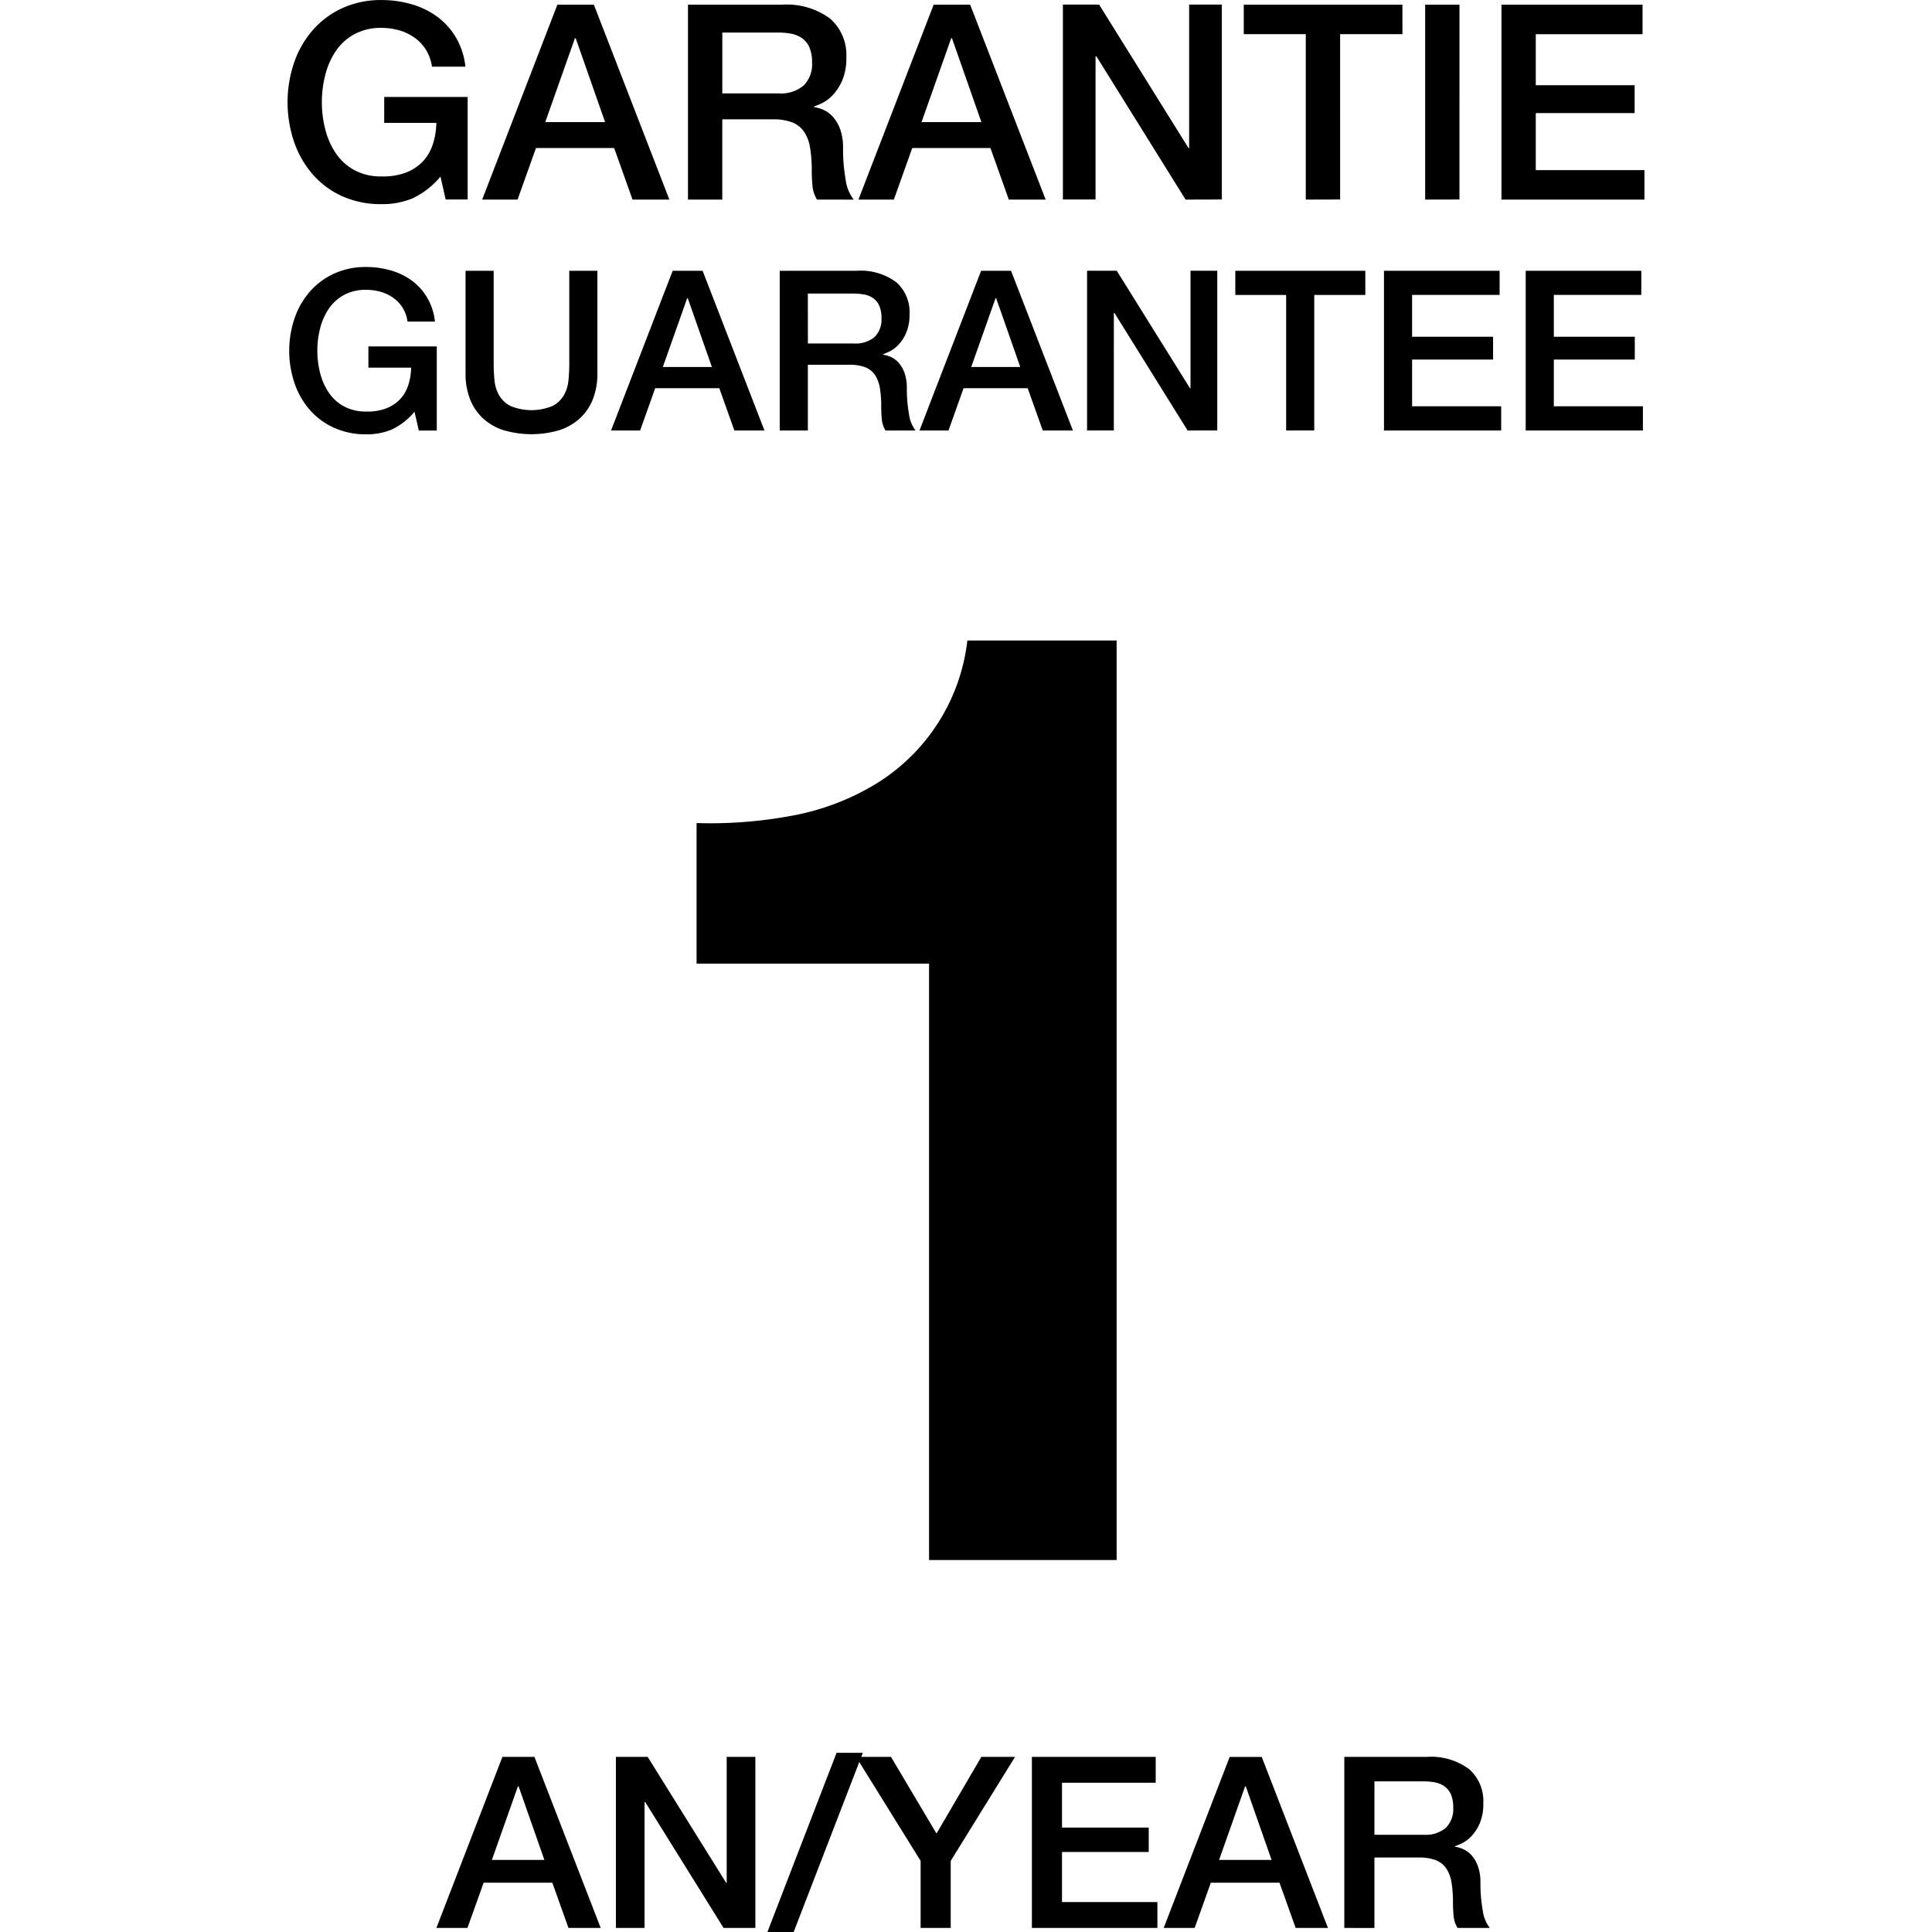 <svg xmlns="http://www.w3.org/2000/svg" xmlns:xlink="http://www.w3.org/1999/xlink" width="215" height="215" viewBox="0 0 215 215">
  <defs>
    <clipPath id="clip-path">
      <rect id="mask" width="215" height="215" transform="translate(1578 1131)"/>
    </clipPath>
  </defs>
  <g id="GARANTIE-1-AN" transform="translate(-1578 -1131)" clip-path="url(#clip-path)">
    <path id="GARANTIE-1-AN_svg" d="M1830.4,3491l7.695-19.938h2.922l-.175.453h3.312l5.064,8.53,4.988-8.53h3.751l-7.157,11.569v7.464h-3.35v-7.464l-6.827-11-7.3,18.913Zm76.8-.45a3.106,3.106,0,0,1-.44-1.362c-.046-.5-.069-.977-.069-1.439a13.629,13.629,0,0,0-.159-2.251,3.919,3.919,0,0,0-.59-1.574,2.5,2.5,0,0,0-1.168-.92,5.183,5.183,0,0,0-1.89-.292h-4.932v7.838H1894.6v-19.035h9.142a7.105,7.105,0,0,1,4.745,1.36,4.727,4.727,0,0,1,1.581,3.786,5.508,5.508,0,0,1-.4,2.251,4.932,4.932,0,0,1-.937,1.44,3.664,3.664,0,0,1-1.061.785c-.349.161-.6.267-.764.321v.053a3.5,3.5,0,0,1,.925.267,2.773,2.773,0,0,1,.924.679,3.7,3.7,0,0,1,.711,1.213,5.321,5.321,0,0,1,.282,1.867,16.832,16.832,0,0,0,.255,3.052,3.985,3.985,0,0,0,.791,1.96Zm-9.248-10.37h5.495a3.5,3.5,0,0,0,2.44-.761,2.941,2.941,0,0,0,.832-2.28,3.543,3.543,0,0,0-.267-1.478,2.169,2.169,0,0,0-.738-.894,2.708,2.708,0,0,0-1.073-.426,7.221,7.221,0,0,0-1.246-.105h-5.442Zm-38.12,10.368v-19.035h13.779v2.88h-10.428v4.983h9.65v2.722h-9.65v5.571H1873.8v2.878Zm-34.31,0-8.714-14h-.08v14h-3.189v-19.033h3.537l8.739,14.021h.054v-14.021h3.19v19.033Zm63.664,0-1.8-5.036h-7.641l-1.8,5.036H1874.5l7.344-19.033h3.566l7.37,19.033Zm-8.523-7.569h5.843l-2.869-8.184h-.079Zm-72.4,7.569-1.8-5.036h-7.642l-1.8,5.036h-3.457l7.345-19.033h3.566l7.372,19.033Zm-8.525-7.569h5.843l-2.869-8.184h-.078Zm48.651-33.372v-66.368h-25.873v-15.645a49.41,49.41,0,0,0,10.512-.8,27.554,27.554,0,0,0,9.113-3.363,21.59,21.59,0,0,0,10.51-16.155h16.612v102.332Zm-47.249-125.7a6.218,6.218,0,0,1-2.316-1.283,5.75,5.75,0,0,1-1.488-2.129,7.741,7.741,0,0,1-.527-2.986v-11.376h3.129v10.357c0,.6.03,1.2.089,1.814a4.135,4.135,0,0,0,.5,1.657,3.173,3.173,0,0,0,1.252,1.207,6.129,6.129,0,0,0,4.73,0,3.168,3.168,0,0,0,1.254-1.207,4.12,4.12,0,0,0,.5-1.657c.058-.611.087-1.219.087-1.814v-10.357h3.13V3317.5a7.776,7.776,0,0,1-.527,2.986,5.738,5.738,0,0,1-1.49,2.129,6.2,6.2,0,0,1-2.315,1.283,10.918,10.918,0,0,1-6.008,0Zm-18.988-.312a7.877,7.877,0,0,1-2.691-2,8.9,8.9,0,0,1-1.688-2.961,11.282,11.282,0,0,1,0-7.194,8.933,8.933,0,0,1,1.688-2.964,8.05,8.05,0,0,1,2.691-2.015,8.373,8.373,0,0,1,3.593-.748,9.8,9.8,0,0,1,2.766.387,7.438,7.438,0,0,1,2.341,1.144,6.382,6.382,0,0,1,1.7,1.906,6.656,6.656,0,0,1,.851,2.638h-3.053a3.827,3.827,0,0,0-1.578-2.638,4.551,4.551,0,0,0-1.4-.674,5.924,5.924,0,0,0-1.627-.223,5.032,5.032,0,0,0-2.466.573,4.815,4.815,0,0,0-1.69,1.532,6.85,6.85,0,0,0-.963,2.178,10.078,10.078,0,0,0,0,4.978,6.853,6.853,0,0,0,.963,2.179,4.825,4.825,0,0,0,1.69,1.53,5.038,5.038,0,0,0,2.466.572,5.791,5.791,0,0,0,2.126-.311,4.249,4.249,0,0,0,1.567-.971,4.071,4.071,0,0,0,.963-1.555,6.589,6.589,0,0,0,.35-2.043h-4.755v-2.365h7.609v9.361h-2l-.477-2.092a7.415,7.415,0,0,1-2.5,1.967,7.126,7.126,0,0,1-2.878.546A8.479,8.479,0,0,1,1782.147,3323.59Zm132.633.312v-17.775h12.866v2.688h-9.736v4.655h9.012v2.541h-9.012v5.2h9.913v2.69Zm-15.77,0v-17.775h12.866v2.688h-9.738v4.655h9.013v2.541h-9.013v5.2h9.913v2.69Zm-10.889,0v-15.084h-5.658v-2.689h14.469v2.689h-5.683V3323.9Zm-10.965,0-8.134-13.069h-.075V3323.9h-2.979v-17.774h3.3l8.161,13.093h.05v-13.093h2.977V3323.9Zm-16.12,0-1.677-4.706h-7.135l-1.677,4.706h-3.229l6.859-17.775h3.329l6.886,17.775Zm-7.959-7.069h5.455l-2.677-7.642h-.076Zm-9.539,7.069a2.9,2.9,0,0,1-.414-1.27c-.042-.465-.062-.914-.062-1.345a12.648,12.648,0,0,0-.151-2.1,3.649,3.649,0,0,0-.549-1.468,2.349,2.349,0,0,0-1.09-.86,4.864,4.864,0,0,0-1.764-.273H1834.9v7.319h-3.128v-17.775h8.537a6.642,6.642,0,0,1,4.429,1.271,4.408,4.408,0,0,1,1.478,3.536,5.128,5.128,0,0,1-.376,2.1,4.5,4.5,0,0,1-.877,1.344,3.424,3.424,0,0,1-.987.735c-.327.15-.564.249-.715.3v.049a3.309,3.309,0,0,1,.865.249,2.585,2.585,0,0,1,.865.635,3.474,3.474,0,0,1,.663,1.133,5.016,5.016,0,0,1,.263,1.742,15.719,15.719,0,0,0,.238,2.852,3.742,3.742,0,0,0,.738,1.829Zm-8.637-9.685h5.131a3.262,3.262,0,0,0,2.279-.708,2.74,2.74,0,0,0,.777-2.128,3.271,3.271,0,0,0-.252-1.382,2.01,2.01,0,0,0-.687-.833,2.559,2.559,0,0,0-1-.4,6.725,6.725,0,0,0-1.165-.1H1834.9Zm-8.183,9.685-1.677-4.706h-7.135l-1.676,4.706H1813l6.859-17.775h3.329l6.884,17.775Zm-7.959-7.069h5.455l-2.677-7.642h-.075Zm-35.7-19.008a9.62,9.62,0,0,1-3.282-2.445,10.889,10.889,0,0,1-2.061-3.615,13.732,13.732,0,0,1,0-8.777,10.9,10.9,0,0,1,2.061-3.614,9.772,9.772,0,0,1,3.282-2.459,10.187,10.187,0,0,1,4.384-.913,11.919,11.919,0,0,1,3.374.471,8.993,8.993,0,0,1,2.857,1.4,7.724,7.724,0,0,1,2.076,2.321,8.143,8.143,0,0,1,1.038,3.22h-3.726a4.751,4.751,0,0,0-.658-1.868,4.7,4.7,0,0,0-1.268-1.353,5.519,5.519,0,0,0-1.71-.819,7.168,7.168,0,0,0-1.984-.275,6.146,6.146,0,0,0-3.009.7,5.9,5.9,0,0,0-2.062,1.867,8.428,8.428,0,0,0-1.175,2.658,12.23,12.23,0,0,0,0,6.077,8.425,8.425,0,0,0,1.175,2.656,5.9,5.9,0,0,0,2.062,1.87,6.145,6.145,0,0,0,3.009.7,7.174,7.174,0,0,0,2.6-.381,5.183,5.183,0,0,0,1.907-1.184,4.981,4.981,0,0,0,1.175-1.9,7.928,7.928,0,0,0,.427-2.491h-5.8v-2.884h9.285V3298.2h-2.445l-.579-2.551a9.055,9.055,0,0,1-3.054,2.4,8.681,8.681,0,0,1-3.511.668A10.343,10.343,0,0,1,1783.063,3297.823Zm120.533.381v-21.688h3.818V3298.2Zm8.491,0v-21.687h15.7v3.282h-11.881v5.679h11v3.1h-11v6.348H1928v3.279Zm-21.776,0V3279.8h-6.9v-3.281h17.655v3.281h-6.933V3298.2Zm-13.376,0-9.927-15.945h-.092V3298.2h-3.634v-21.687h4.031l9.957,15.978h.06v-15.978h3.635V3298.2Zm-19.672,0-2.045-5.74h-8.7l-2.048,5.74h-3.94l8.369-21.687h4.063l8.4,21.687Zm-9.711-8.625h6.658l-3.269-9.325h-.092Zm-11.635,8.625a3.5,3.5,0,0,1-.506-1.549c-.049-.567-.077-1.114-.077-1.641a15.516,15.516,0,0,0-.183-2.566,4.413,4.413,0,0,0-.673-1.79,2.816,2.816,0,0,0-1.328-1.049,5.861,5.861,0,0,0-2.152-.336h-5.621v8.931h-3.818v-21.687h10.416a8.11,8.11,0,0,1,5.407,1.551,5.381,5.381,0,0,1,1.8,4.313,6.25,6.25,0,0,1-.457,2.566,5.64,5.64,0,0,1-1.068,1.64,4.213,4.213,0,0,1-1.206.9c-.4.182-.689.3-.872.365v.06a3.958,3.958,0,0,1,1.053.305,3.1,3.1,0,0,1,1.055.774,4.269,4.269,0,0,1,.81,1.38,6.119,6.119,0,0,1,.32,2.128,19.194,19.194,0,0,0,.289,3.477,4.536,4.536,0,0,0,.9,2.232Zm-10.539-11.815h6.261a3.978,3.978,0,0,0,2.78-.866,3.347,3.347,0,0,0,.948-2.6,4,4,0,0,0-.306-1.684,2.452,2.452,0,0,0-.841-1.019,3.113,3.113,0,0,0-1.221-.484,7.987,7.987,0,0,0-1.42-.122h-6.2Zm-9.989,11.815-2.045-5.74h-8.7l-2.048,5.74h-3.94l8.369-21.687h4.063l8.4,21.687Zm-9.711-8.625h6.658l-3.269-9.325h-.092Z" transform="translate(-167 -2145)"/>
  </g>
</svg>
